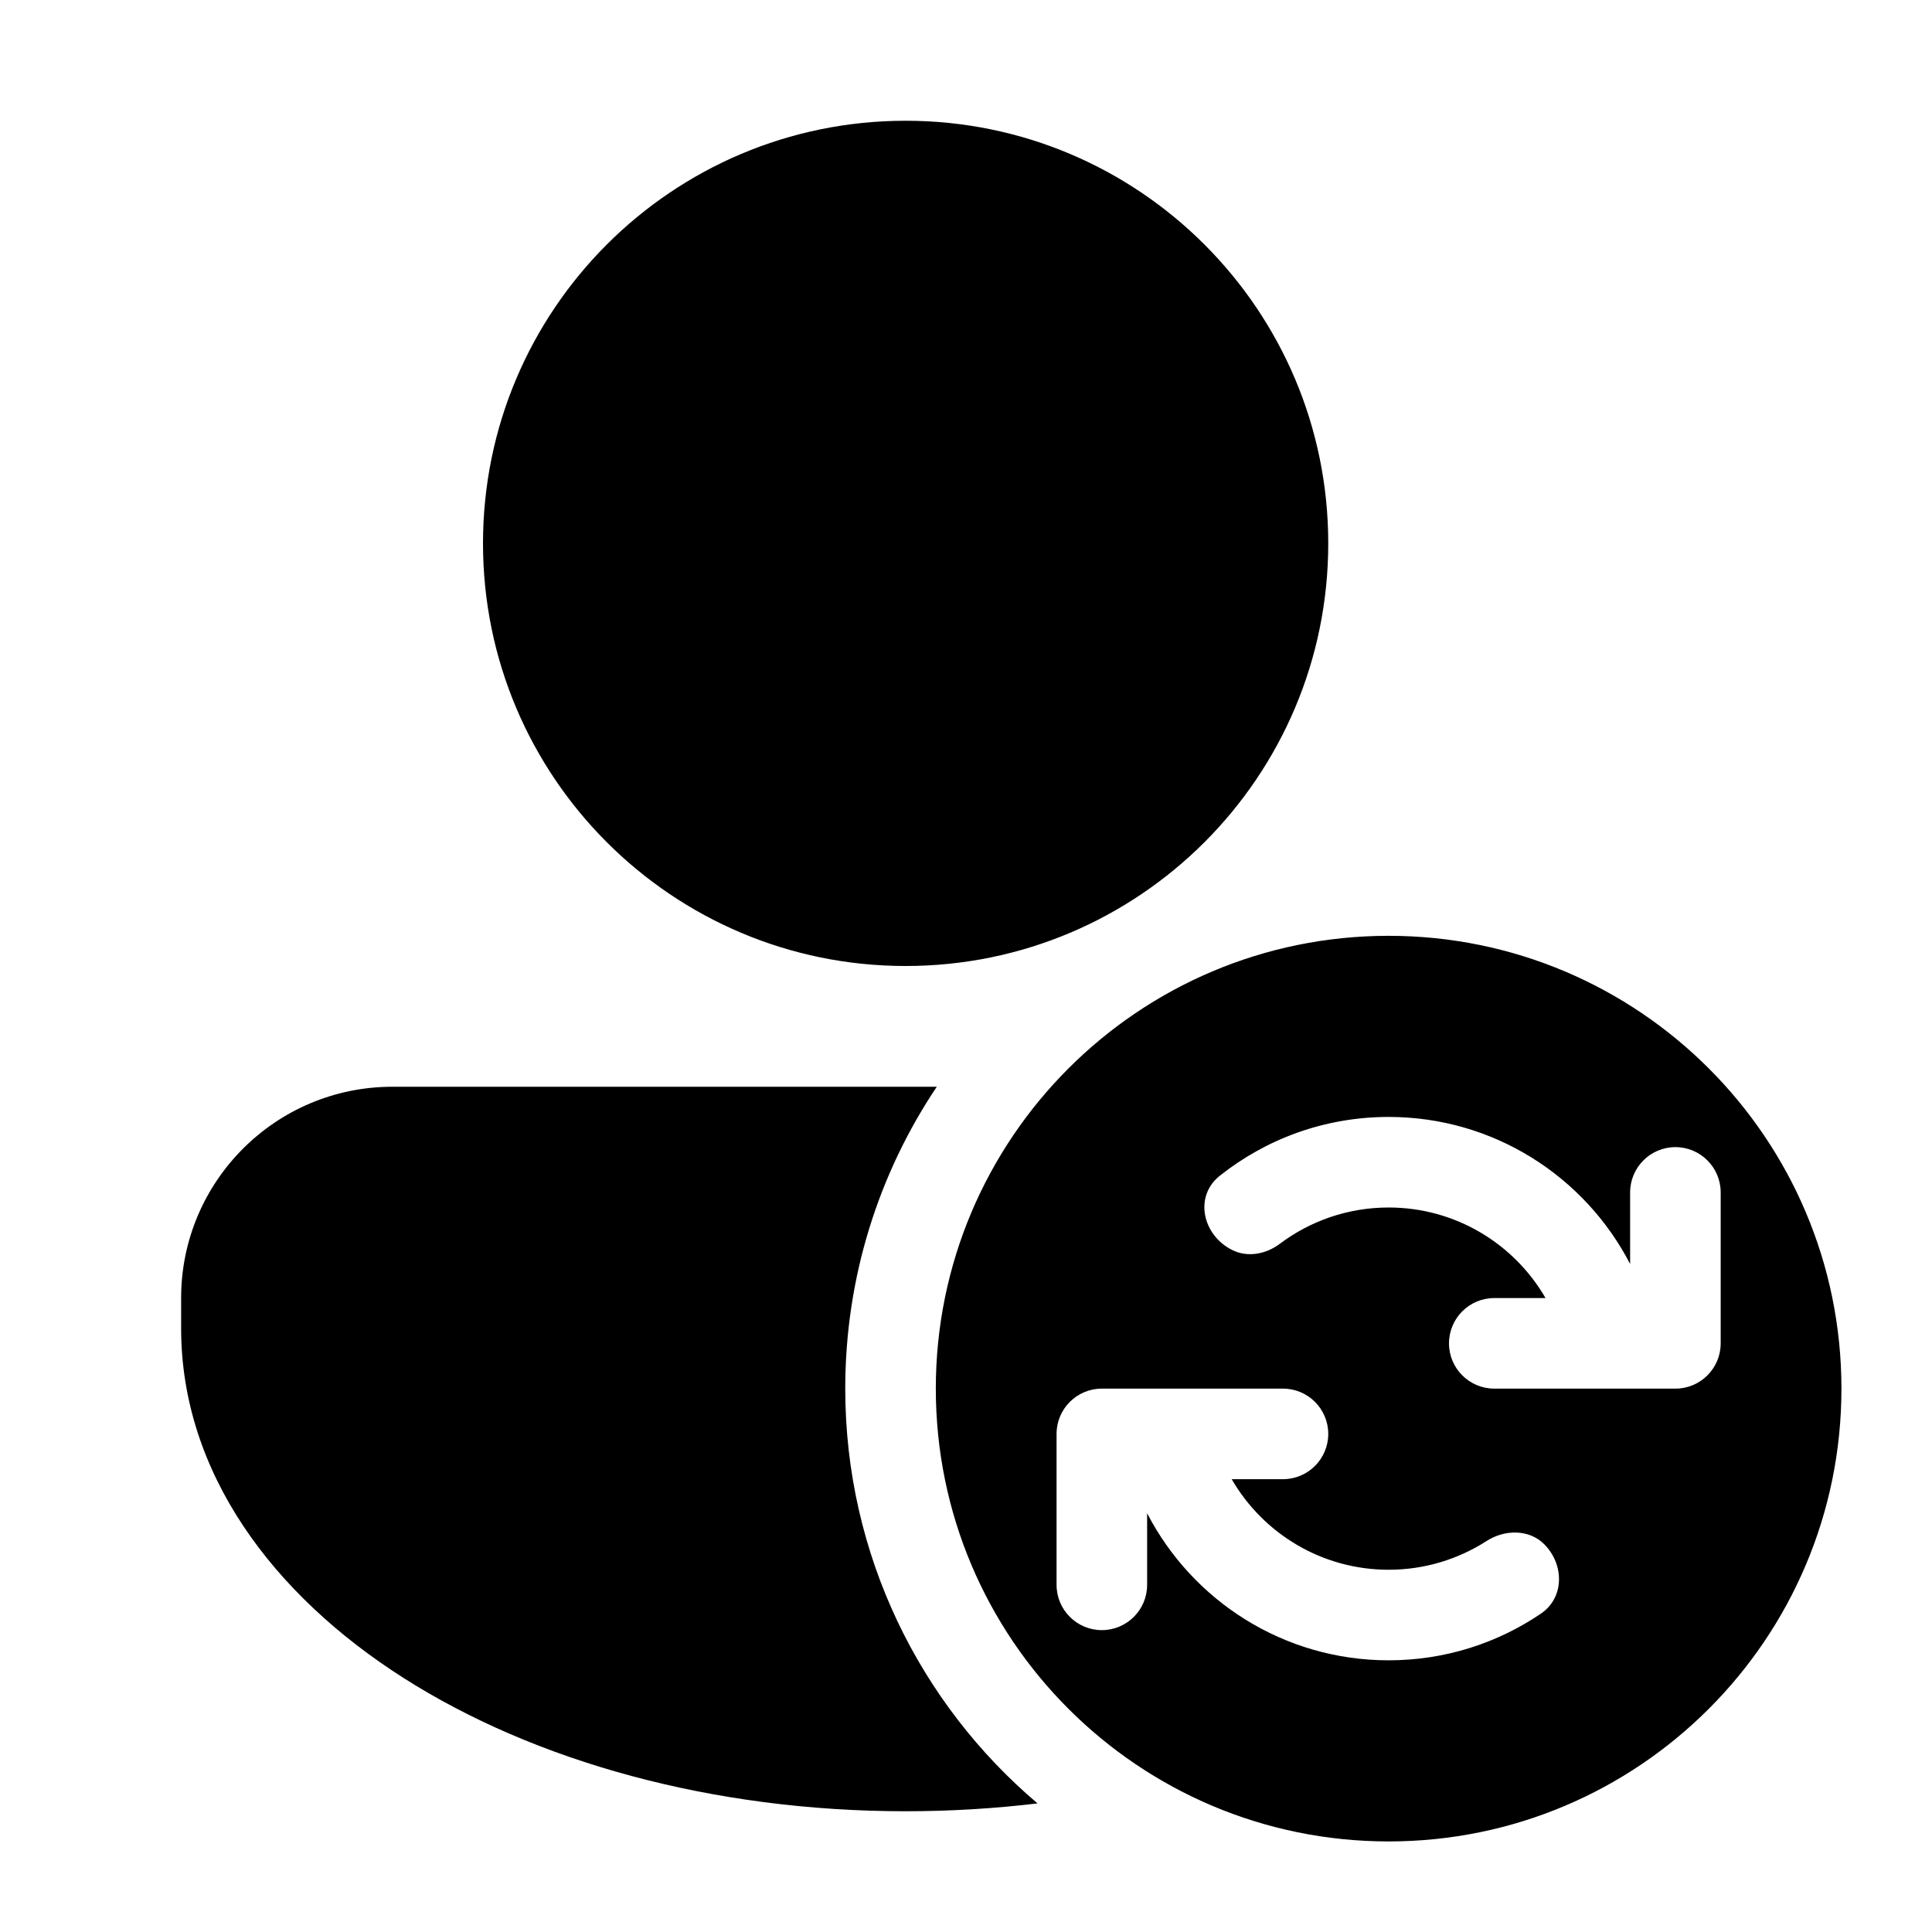 <svg xmlns="http://www.w3.org/2000/svg" viewBox="0 0 32 32" fill="none"><path d="M15 16C18.866 16 22 12.866 22 9C22 5.134 18.866 2 15 2C11.134 2 8 5.134 8 9C8 12.866 11.134 16 15 16ZM6.5 18C4.567 18 3 19.567 3 21.5L3 22C3 24.393 4.523 26.417 6.685 27.793C8.859 29.177 11.802 30 15 30C15.744 30 16.475 29.955 17.185 29.87C15.237 28.219 14 25.754 14 23C14 21.15 14.558 19.43 15.516 18H6.5ZM30.5 23C30.5 27.142 27.142 30.5 23 30.5C18.858 30.5 15.5 27.142 15.5 23C15.5 18.858 18.858 15.5 23 15.5C27.142 15.5 30.5 18.858 30.5 23ZM27.75 23C28.164 23 28.5 22.664 28.5 22.25V19.75C28.5 19.336 28.164 19 27.75 19C27.336 19 27 19.336 27 19.75V20.936C26.252 19.489 24.741 18.5 23 18.5C21.944 18.5 20.973 18.864 20.205 19.473C19.773 19.815 19.916 20.458 20.409 20.704C20.665 20.832 20.97 20.773 21.198 20.601C21.7 20.224 22.324 20 23 20C24.11 20 25.08 20.603 25.599 21.5H24.75C24.336 21.5 24 21.836 24 22.25C24 22.664 24.336 23 24.75 23H27.75ZM25.576 25.576C25.325 25.325 24.92 25.332 24.622 25.524C24.154 25.825 23.598 26 23 26C21.89 26 20.92 25.397 20.401 24.5H21.25C21.664 24.5 22 24.164 22 23.75C22 23.336 21.664 23 21.25 23H18.25C17.836 23 17.5 23.336 17.5 23.75V26.25C17.5 26.664 17.836 27 18.25 27C18.664 27 19 26.664 19 26.25V25.064C19.748 26.511 21.259 27.5 23 27.5C23.935 27.5 24.803 27.215 25.522 26.727C25.914 26.462 25.911 25.911 25.576 25.576Z" fill="currentColor"/></svg>